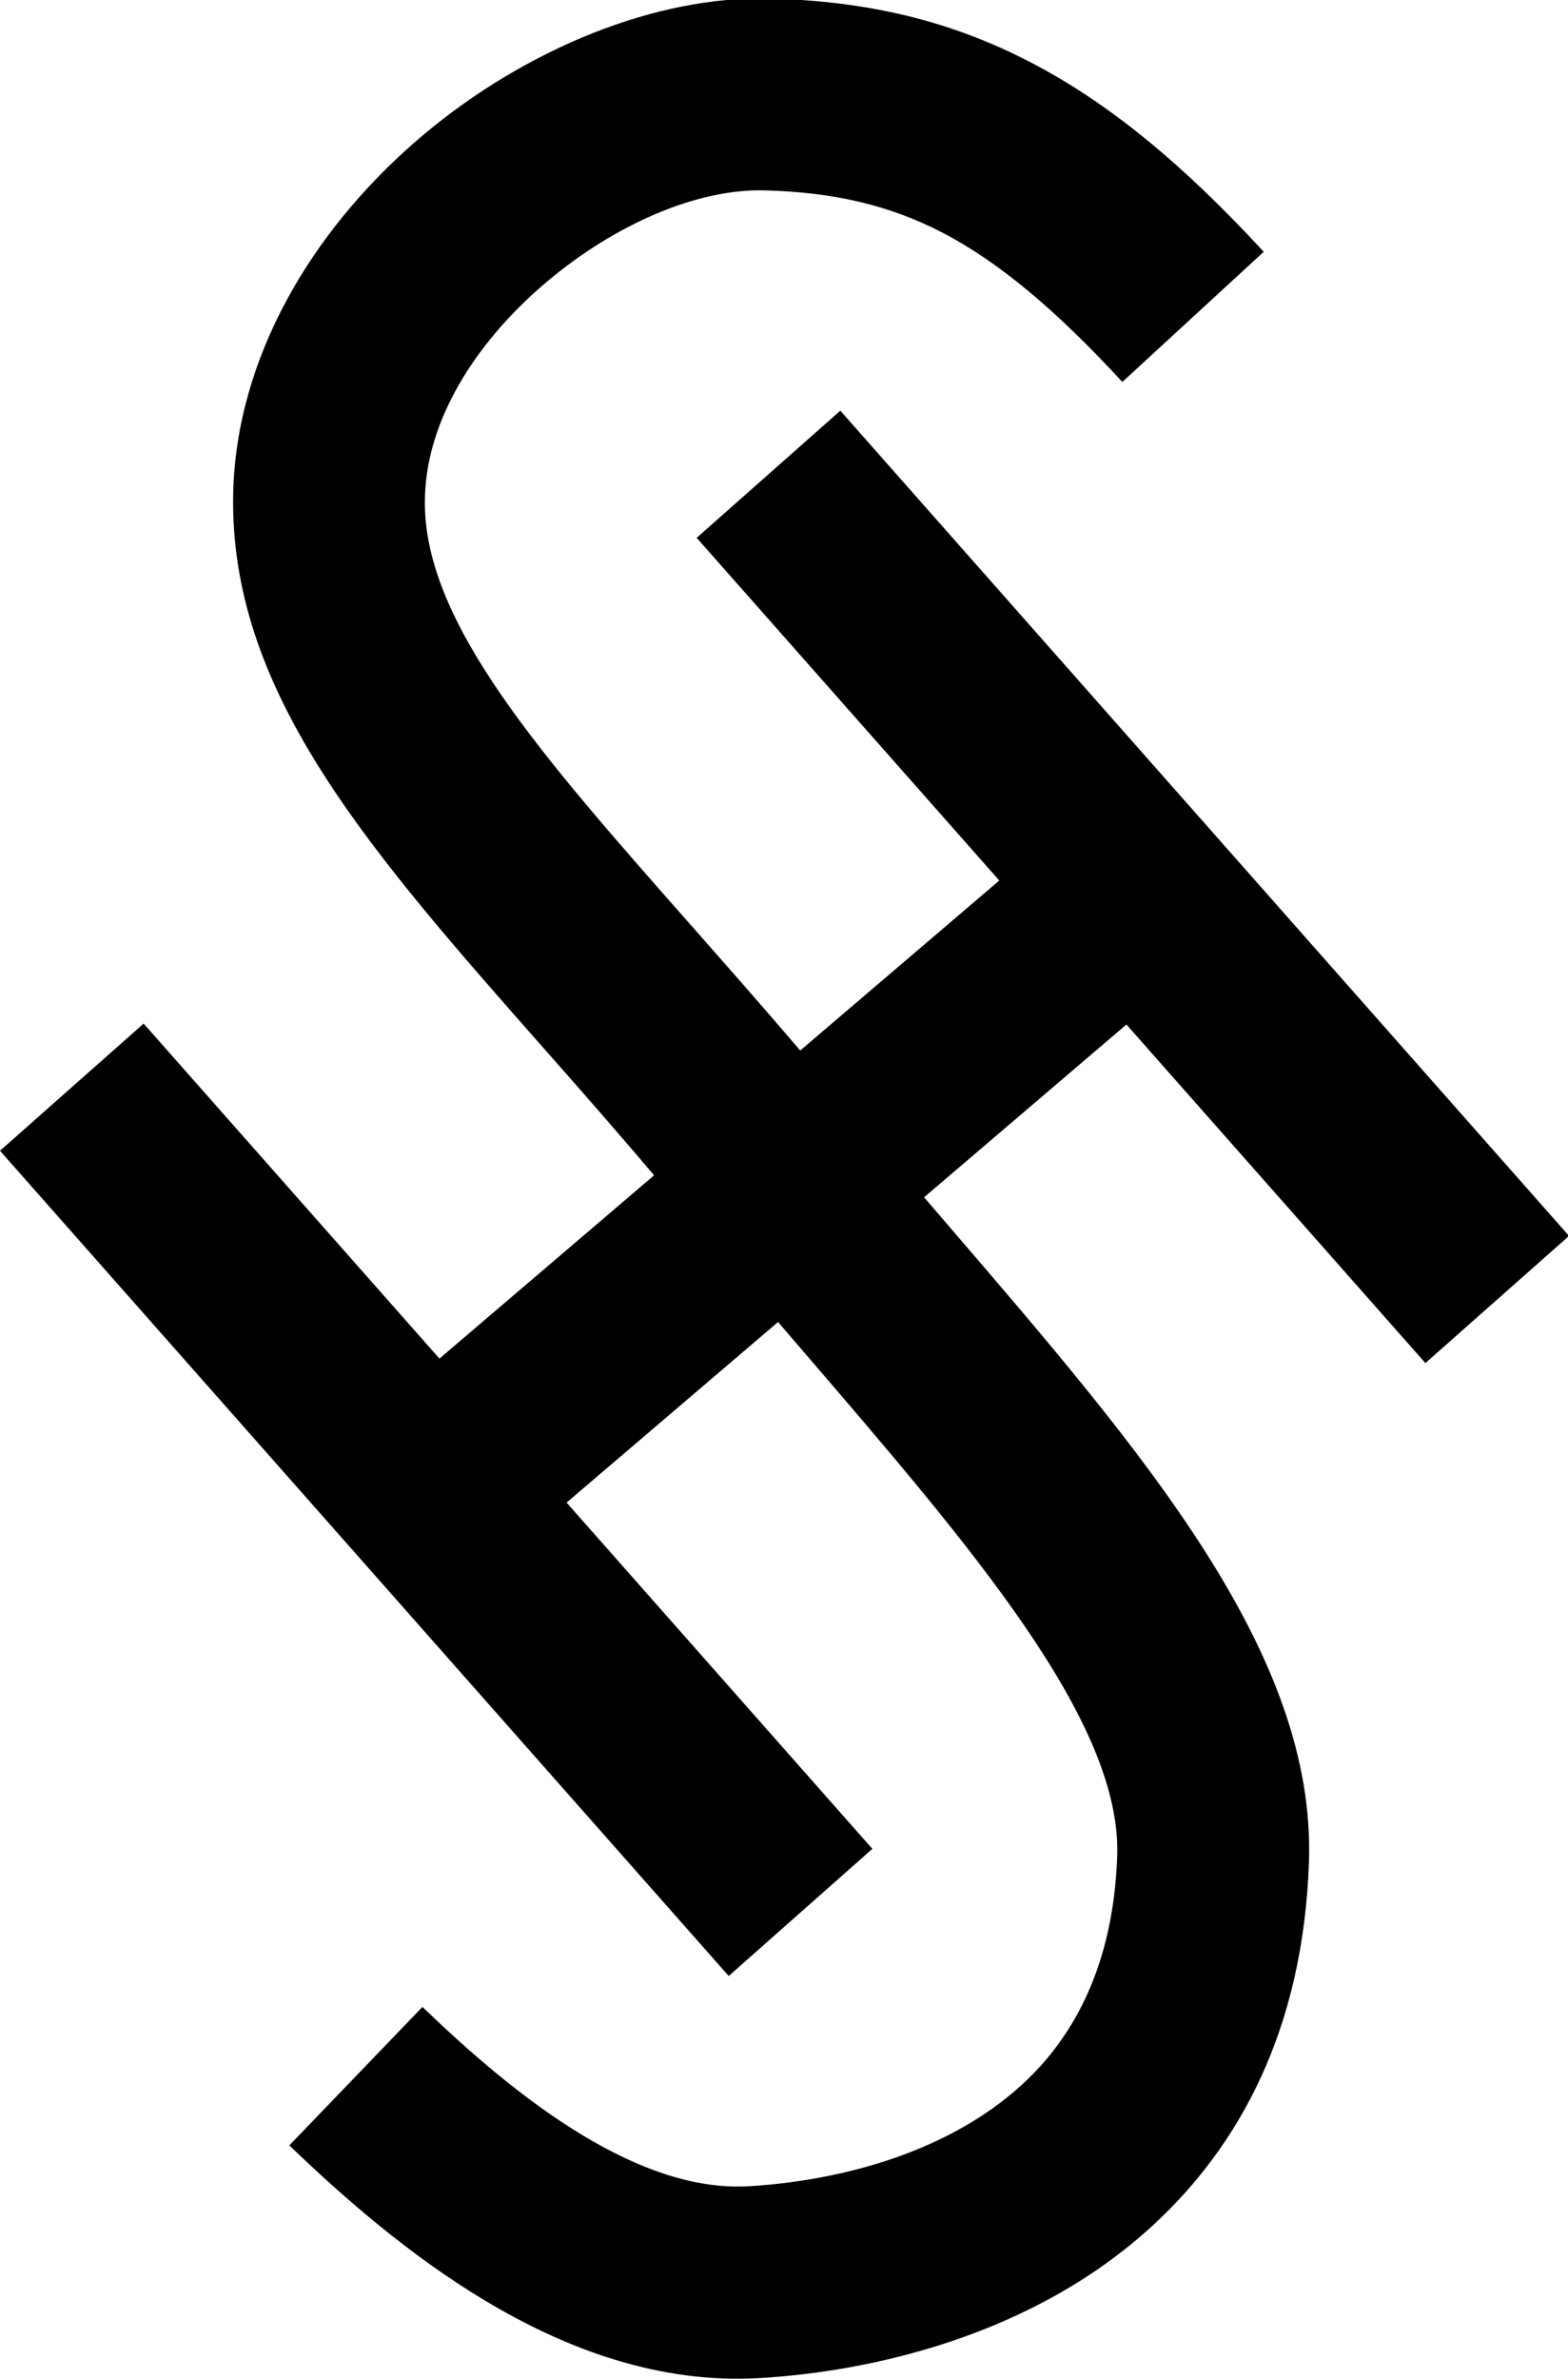 <?xml version="1.0" encoding="UTF-8" standalone="no"?>
<svg
   version="1.1"
   id="svg2"
   xml:space="preserve"
   width="659.531"
   height="1000"
   viewBox="0 0 659.531 1000"
   sodipodi:docname="Siemens_&amp;_Halske_Logo_(1899).svg"
   inkscape:version="1.3 (0e150ed6c4, 2023-07-21)"
   xmlns:inkscape="http://www.inkscape.org/namespaces/inkscape"
   xmlns:sodipodi="http://sodipodi.sourceforge.net/DTD/sodipodi-0.dtd"
   xmlns="http://www.w3.org/2000/svg"
   xmlns:svg="http://www.w3.org/2000/svg"
   xmlns:rdf="http://www.w3.org/1999/02/22-rdf-syntax-ns#"
   xmlns:cc="http://creativecommons.org/ns#"
   xmlns:dc="http://purl.org/dc/elements/1.1/"><defs
     id="defs6" /><sodipodi:namedview
     pagecolor="#ffffff"
     bordercolor="#666666"
     borderopacity="1"
     objecttolerance="10"
     gridtolerance="10"
     guidetolerance="10"
     inkscape:pageopacity="0"
     inkscape:pageshadow="2"
     inkscape:window-width="1920"
     inkscape:window-height="1017"
     id="namedview4"
     inkscape:showpageshadow="2"
     inkscape:pagecheckerboard="0"
     inkscape:deskcolor="#d1d1d1"
     inkscape:zoom="0.39351277"
     inkscape:cx="855.11837"
     inkscape:cy="527.30182"
     inkscape:window-x="-8"
     inkscape:window-y="-8"
     inkscape:window-maximized="1"
     inkscape:current-layer="svg2" /><path
     d="m 3841.66,6826.39 c -224.55,243.25 -419.18,407.97 -613.42,509.34 -183.47,95.76 -377.35,139.43 -609.4,145.4 l -19.16,0.29 C 2364.99,7480.57 2083,7352 1852.36,7150.55 1628.23,6954.73 1463.55,6697 1456.77,6433.15 l -0.33,-21.27 c 1.55,-412.53 396.67,-860.35 901.73,-1432.83 126.1,-142.95 258.17,-292.59 381.93,-437.69 l 680.73,581.01 -1034.81,1171.24 491.17,434.63 2491.97,-2820.57 -491.17,-434.62 -1022.37,1157.19 -691.93,-590.54 86.67,-100.86 C 3918.06,3162.35 4504.46,2480.4 4479.74,1767.21 4459.96,1196.05 4242.71,798.816 3945.51,525.418 3535.05,147.777 2980.22,25.559 2598.43,3.832 2261.3,-15.324 1944.71,99.453 1662.33,268.742 1403.21,424.102 1176.09,623.344 993.016,799.281 l 455.164,473.199 c 156.08,-150 346.41,-317.871 551.01,-440.546 181.4,-108.754 375.18,-183.047 563.23,-172.348 273.33,15.566 665.26,98.187 938.2,349.304 179.33,164.97 310.66,412.44 323.37,778.92 15.87,458.46 -493.02,1050.29 -1072.5,1724.17 l -87.2,101.45 L 1941.16,2996.26 2986.74,1812.8 2495.56,1378.18 3.594,4198.74 494.766,4633.37 1506.38,3488.39 2240.3,4114.77 C 2104.03,4275.8 1982.67,4413.36 1867,4544.43 1270.14,5220.98 803.191,5750.17 800.691,6411.88 c -0.035,14.05 0.063,26.46 0.329,36.67 11.945,464.64 269.48,890.11 619.28,1195.74 343.41,299.93 787.61,491.4 1179.38,492.88 13.43,0.04 25.05,-0.06 34.56,-0.29 333.83,-8.56 618.89,-74.59 897.42,-219.98 267.84,-139.79 518.72,-347.95 793.48,-645.61 l -483.48,-444.9"
     style="fill:#000000;fill-opacity:1;fill-rule:nonzero;stroke:none"
     id="path14"
     transform="matrix(0.123,0,0,-0.123,-0.442,1000.215)" /></svg>
